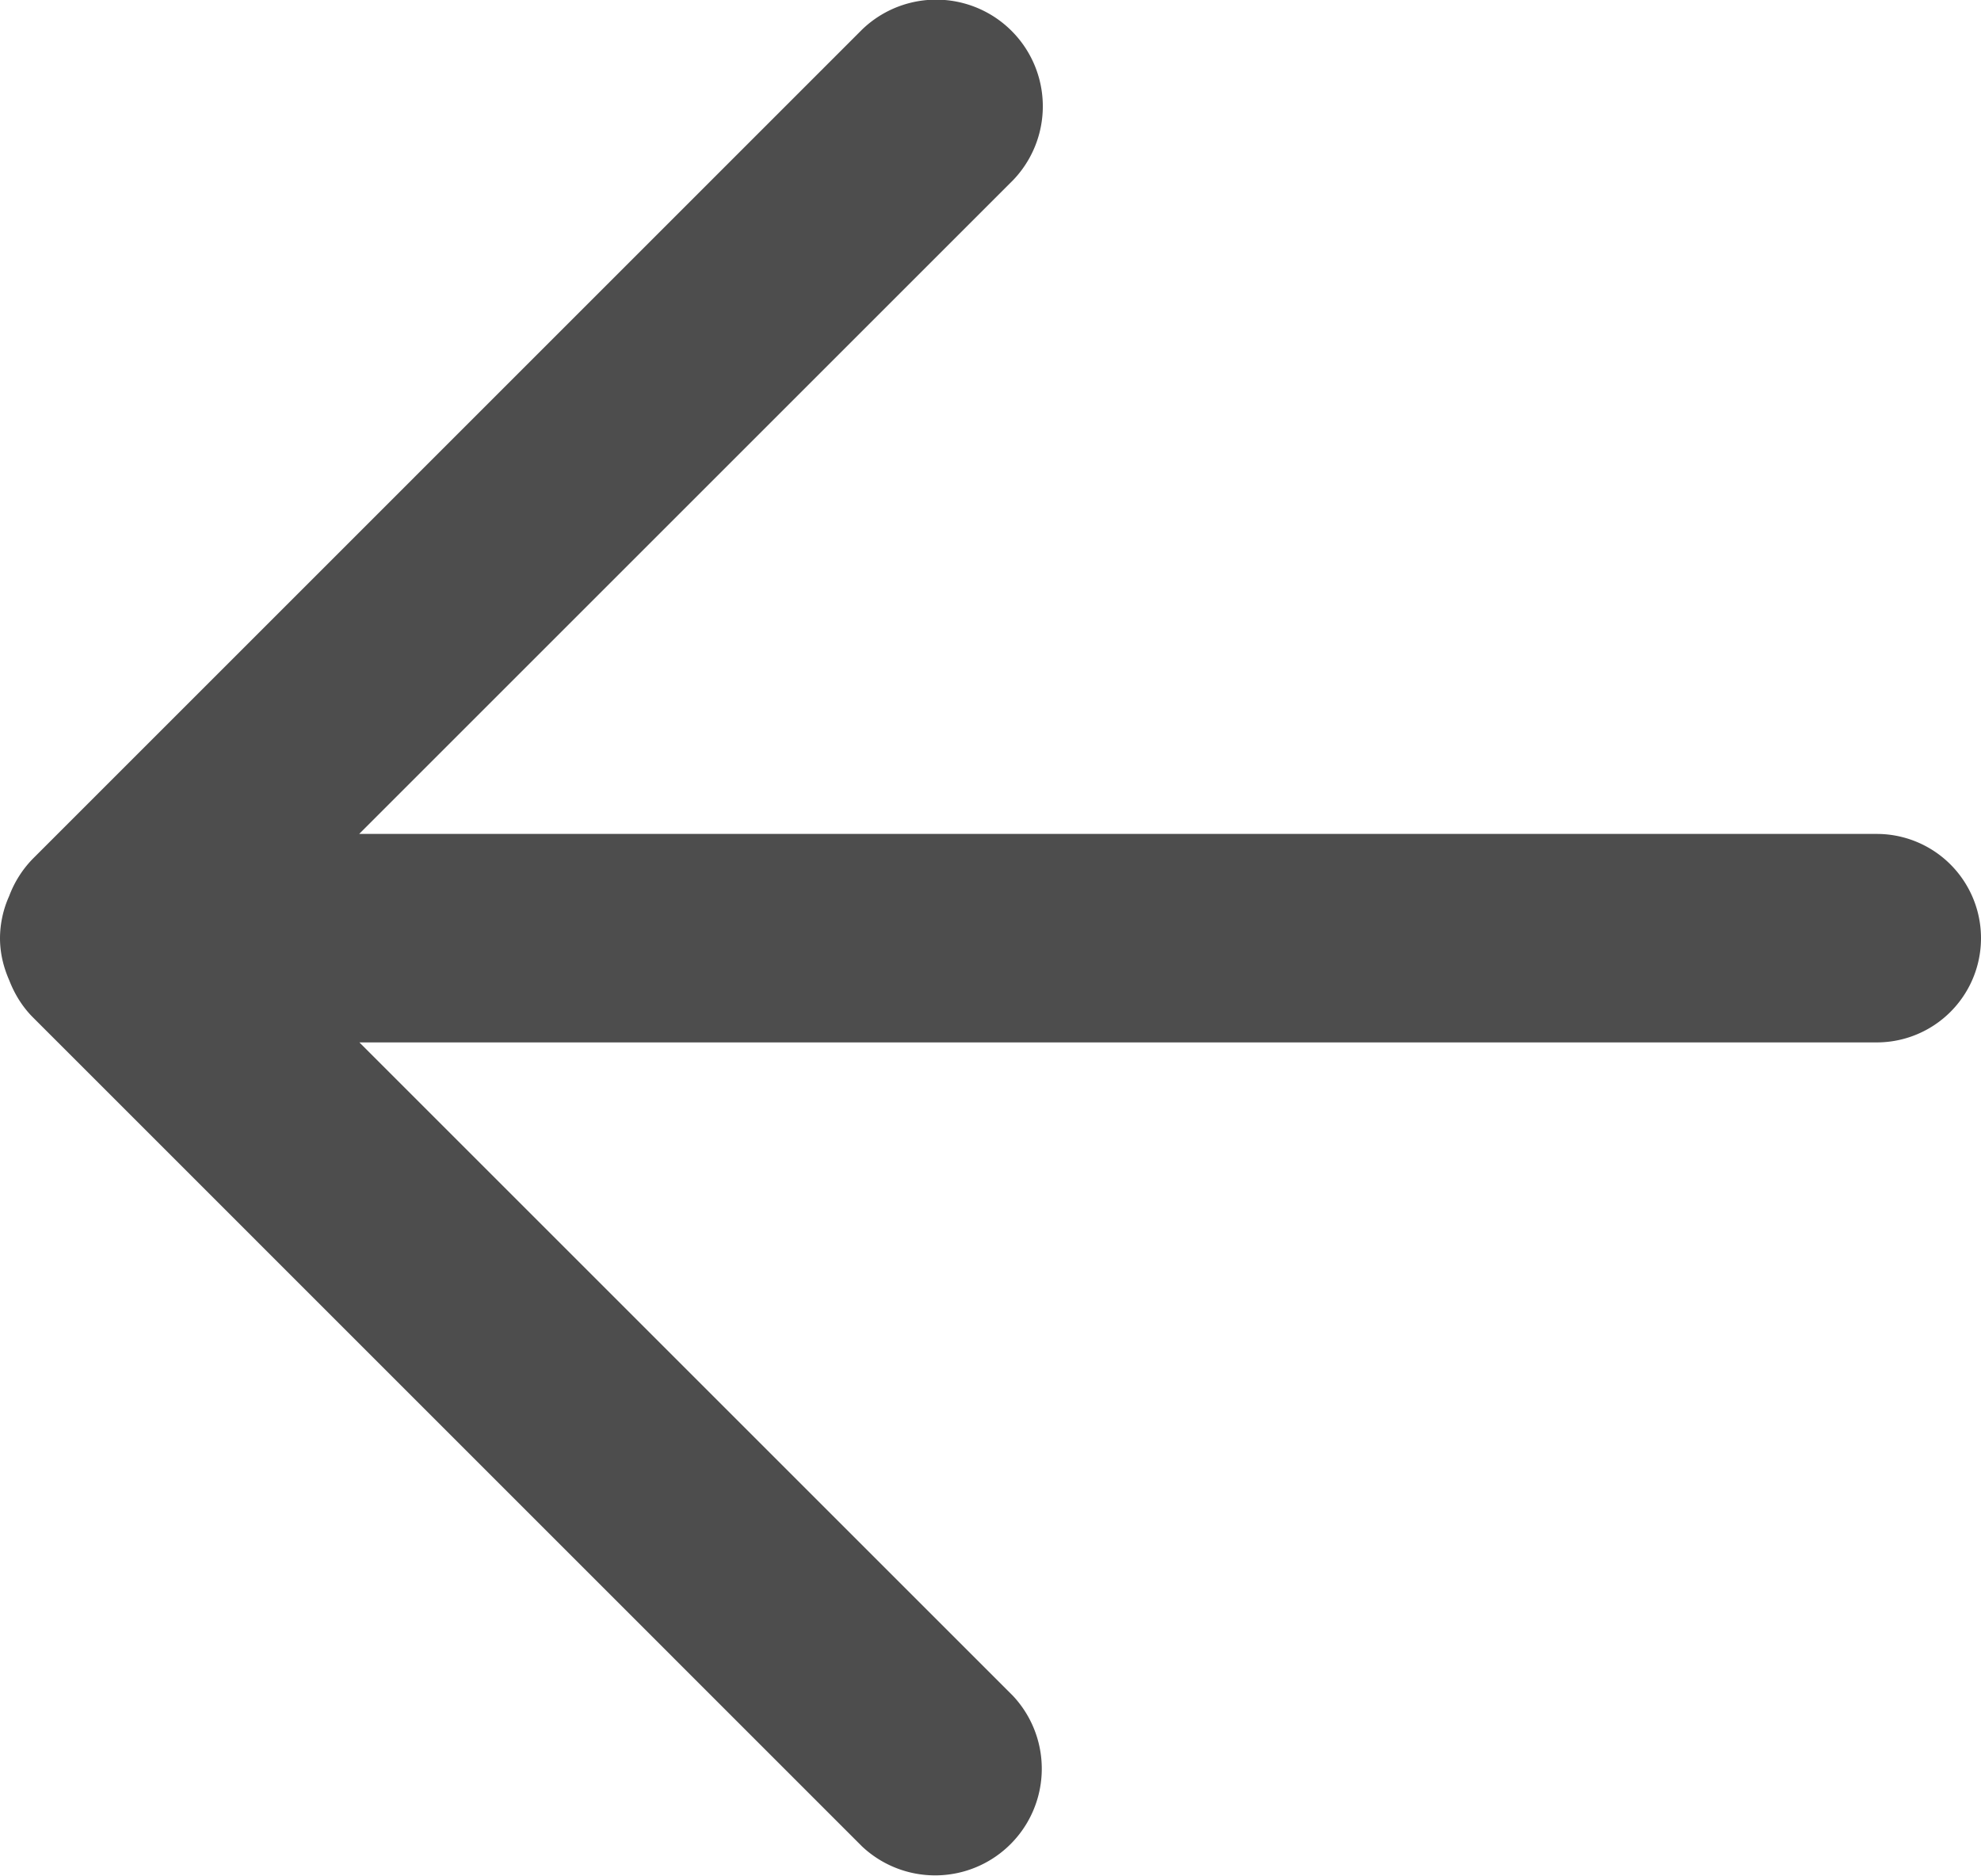 <svg width="19" height="18" viewBox="0 0 19 18" xmlns="http://www.w3.org/2000/svg"><title>Shape</title><path d="M.089 9.405c.05.129.124.252.228.356l7.952 7.953a1.023 1.023 0 0 0 1.446-1.446L3.447 10H18a1 1 0 0 0 0-2H3.445l6.27-6.27A1.023 1.023 0 0 0 8.269.283L.317 8.236a1.025 1.025 0 0 0-.229.36A.993.993 0 0 0 0 9c0 .145.034.28.089.405z" fill="#4D4D4D" fill-rule="evenodd"/></svg>